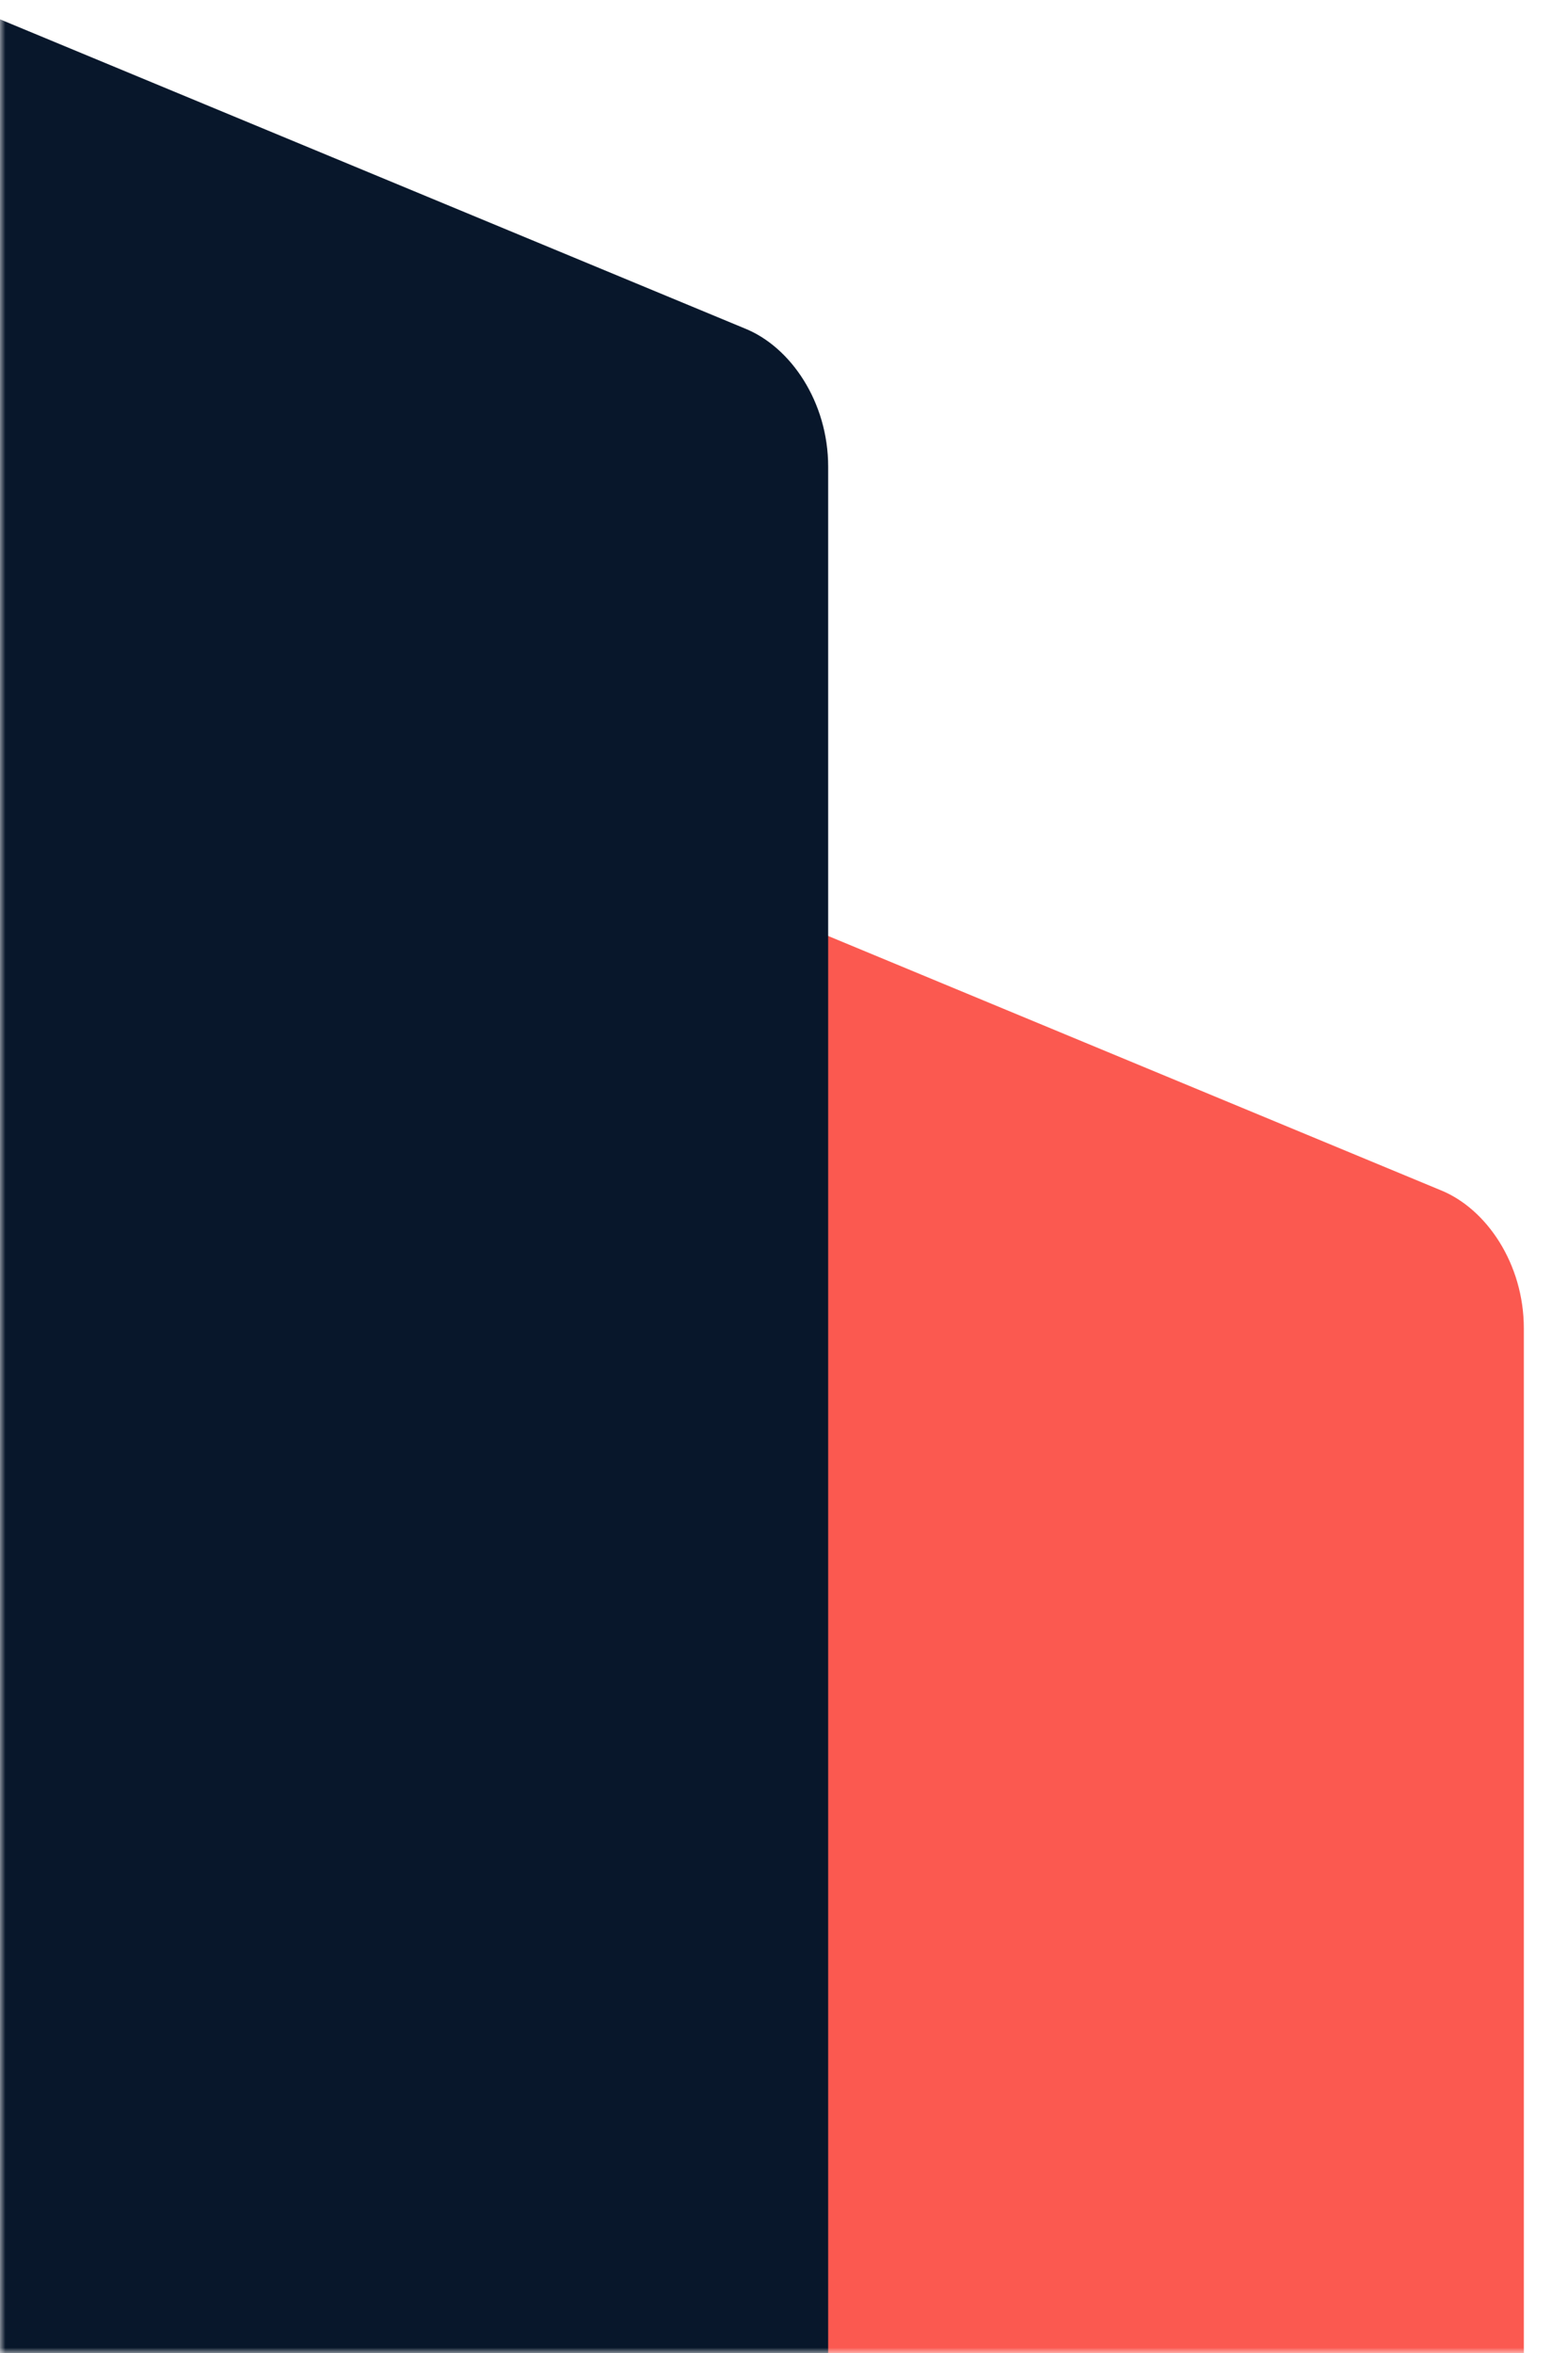 <svg width="142" height="213" viewBox="0 0 142 213" fill="none" xmlns="http://www.w3.org/2000/svg">
<mask id="mask0_3597_542" style="mask-type:alpha" maskUnits="userSpaceOnUse" x="0" y="0" width="142" height="214">
<rect y="0.001" width="142" height="213" fill="#D9D9D9"/>
</mask>
<g mask="url(#mask0_3597_542)">
<path d="M138 120.242L138 428.441C138 433.42 135.47 438.437 130.428 440.111L17.667 486.048C9.262 489.398 -3.79949e-05 483.559 -3.7592e-05 474.344L-2.00327e-05 72.634C-1.96315e-05 63.454 9.257 57.62 17.667 60.942L130.428 107.724C134.62 109.395 138 114.41 138 120.242Z" fill="#FB5950"/>
<path d="M75 42.242L75 350.441C75 355.42 72.47 360.437 67.428 362.111L-45.333 408.048C-53.738 411.398 -63 405.559 -63 396.344L-63 -5.366C-63 -14.546 -53.743 -20.38 -45.333 -17.058L67.428 29.724C71.62 31.395 75 36.41 75 42.242Z" fill="#08172B"/>
</g>
</svg>
